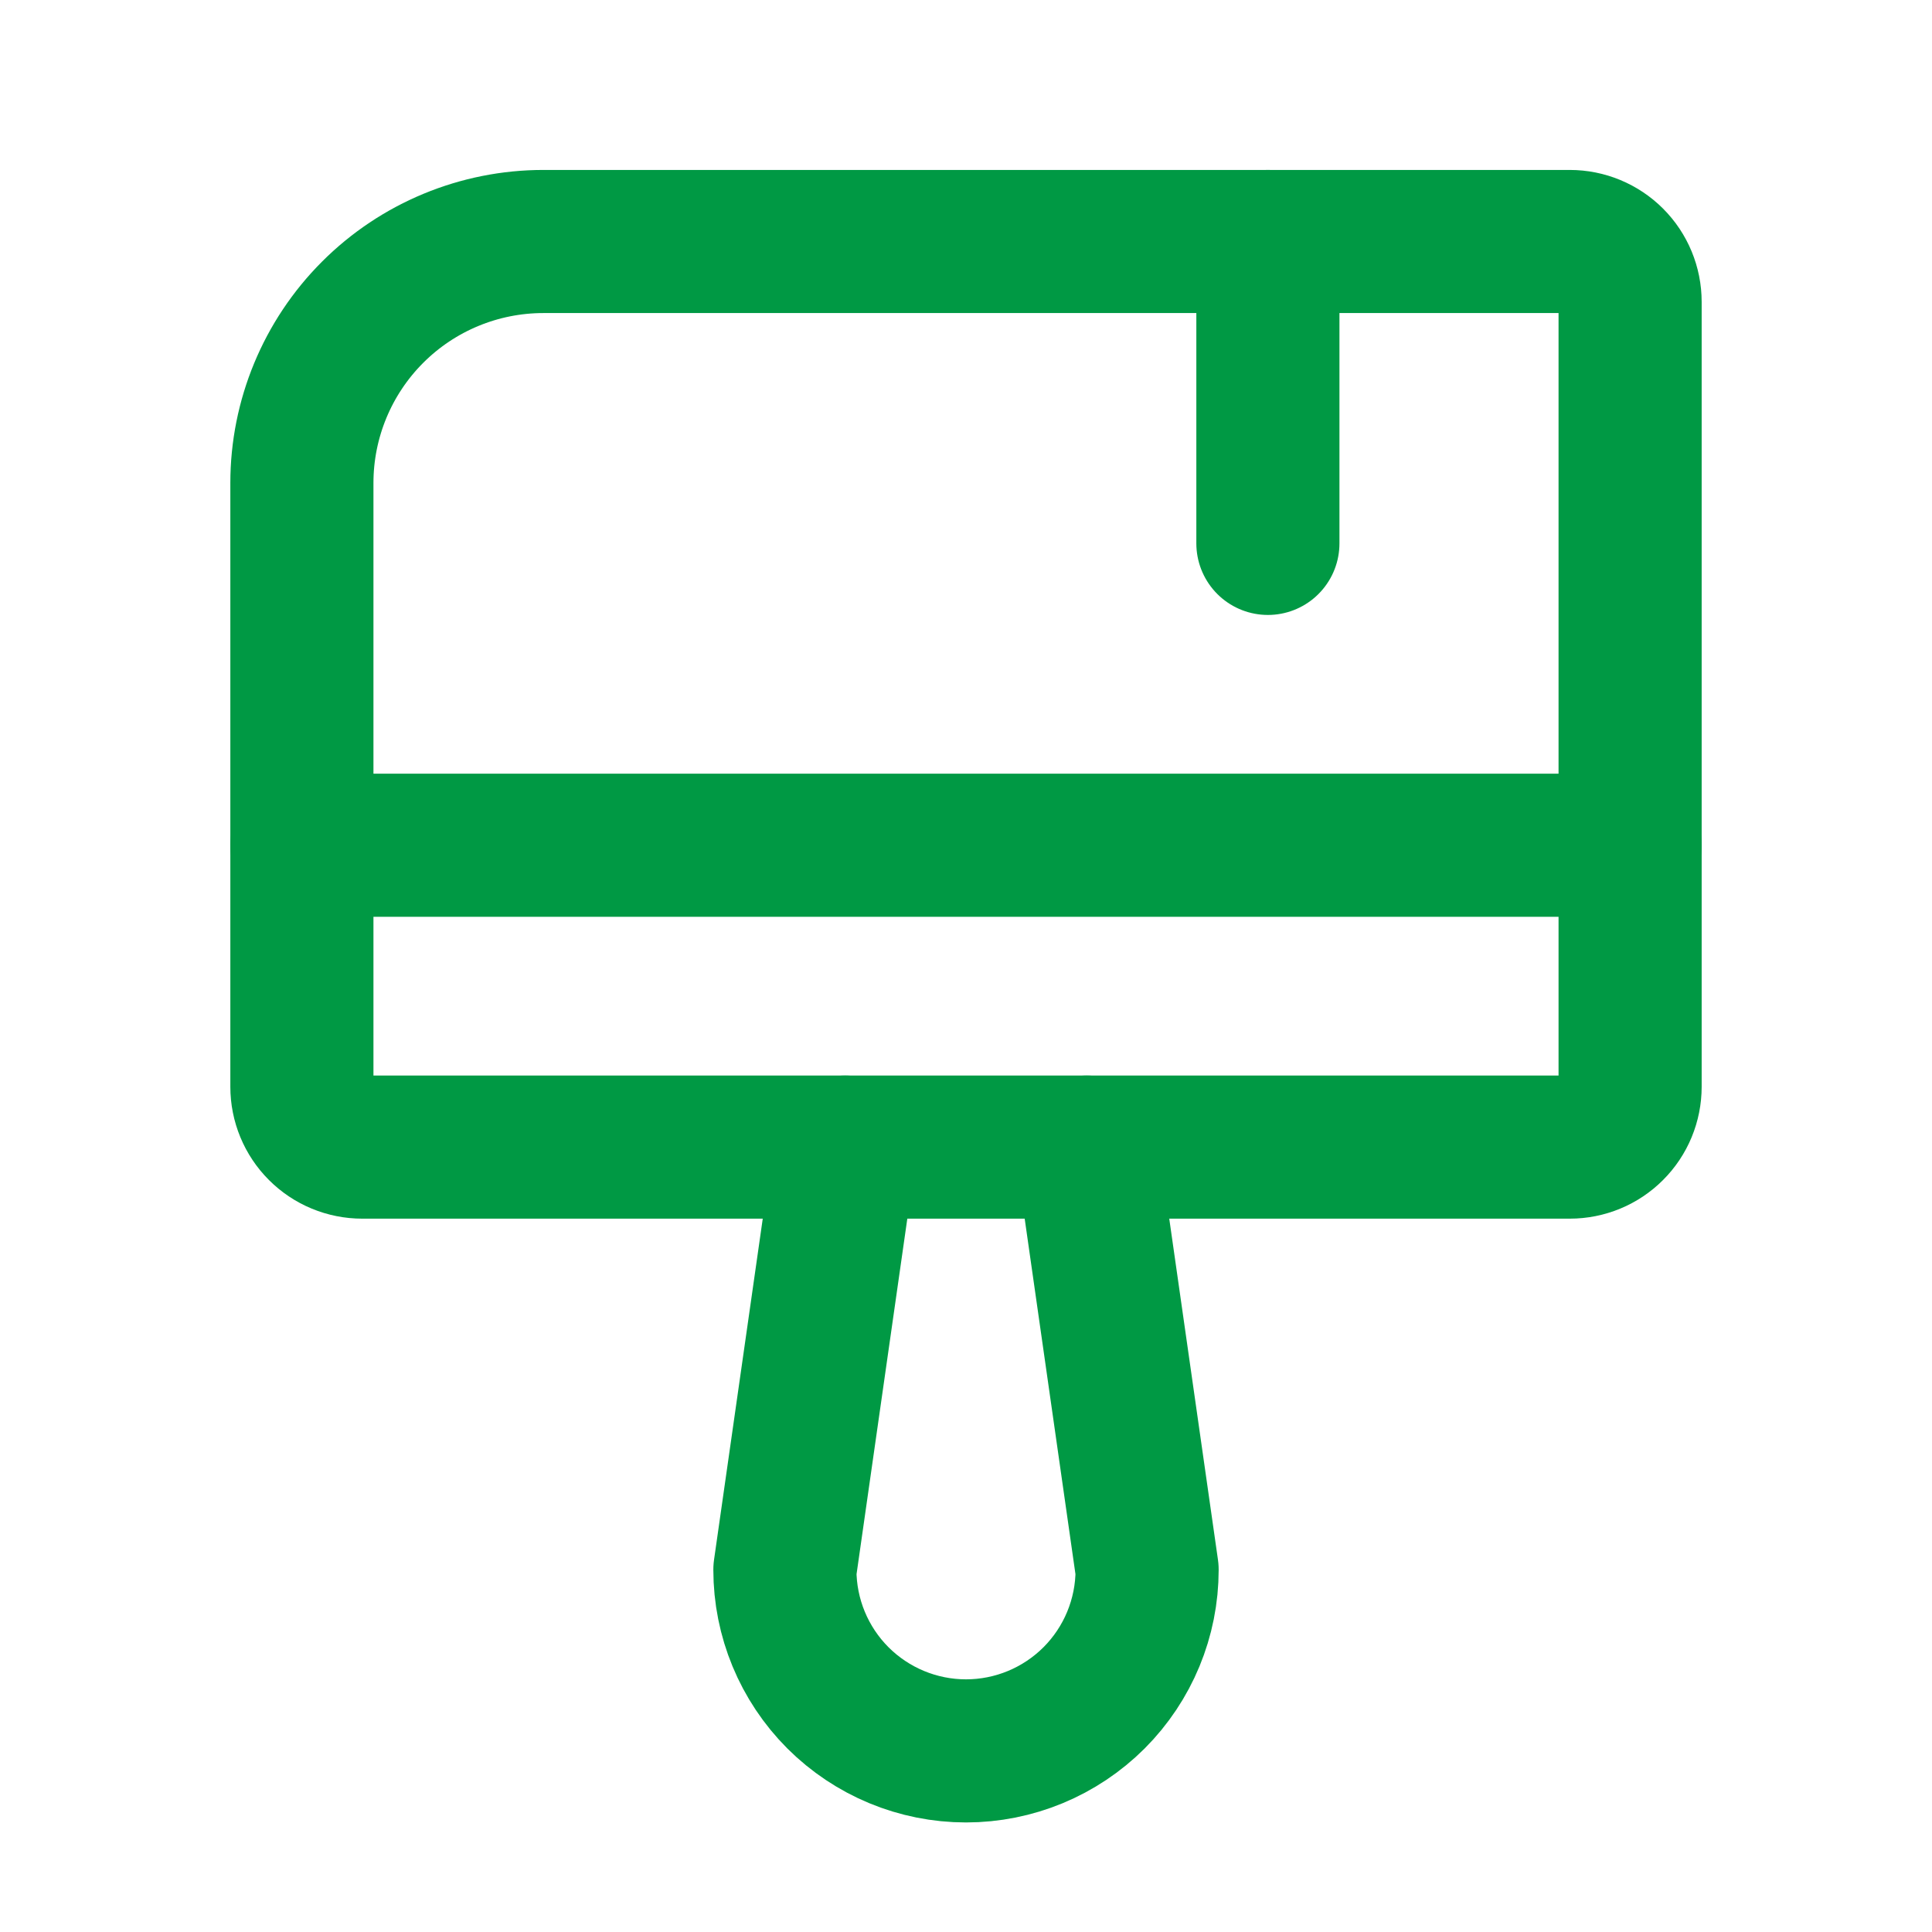 <svg width="54" height="54" viewBox="0 0 54 54" fill="none" xmlns="http://www.w3.org/2000/svg">
<g id="PaintBrushBroad">
<path id="Vector" d="M15.188 6.75H43.875C44.323 6.75 44.752 6.928 45.068 7.244C45.385 7.561 45.562 7.99 45.562 8.438V30.375C45.562 30.823 45.385 31.252 45.068 31.568C44.752 31.885 44.323 32.062 43.875 32.062H10.125C9.677 32.062 9.248 31.885 8.932 31.568C8.615 31.252 8.438 30.823 8.438 30.375V13.5C8.438 11.71 9.149 9.993 10.415 8.727C11.68 7.461 13.397 6.75 15.188 6.75V6.75Z" stroke="#009944" stroke-width="4" stroke-linecap="round" stroke-linejoin="round"/>
<path id="Vector_2" d="M23.625 32.062L21.938 43.875C21.938 45.218 22.471 46.505 23.42 47.455C24.37 48.404 25.657 48.938 27 48.938C28.343 48.938 29.63 48.404 30.58 47.455C31.529 46.505 32.062 45.218 32.062 43.875L30.375 32.062" stroke="#009944" stroke-width="4" stroke-linecap="round" stroke-linejoin="round"/>
<path id="Vector_3" d="M8.438 23.625H45.562" stroke="#009944" stroke-width="4" stroke-linecap="round" stroke-linejoin="round"/>
<path id="Vector_4" d="M35.438 6.75V15.188" stroke="#009944" stroke-width="4" stroke-linecap="round" stroke-linejoin="round"/>
</g>
</svg>
